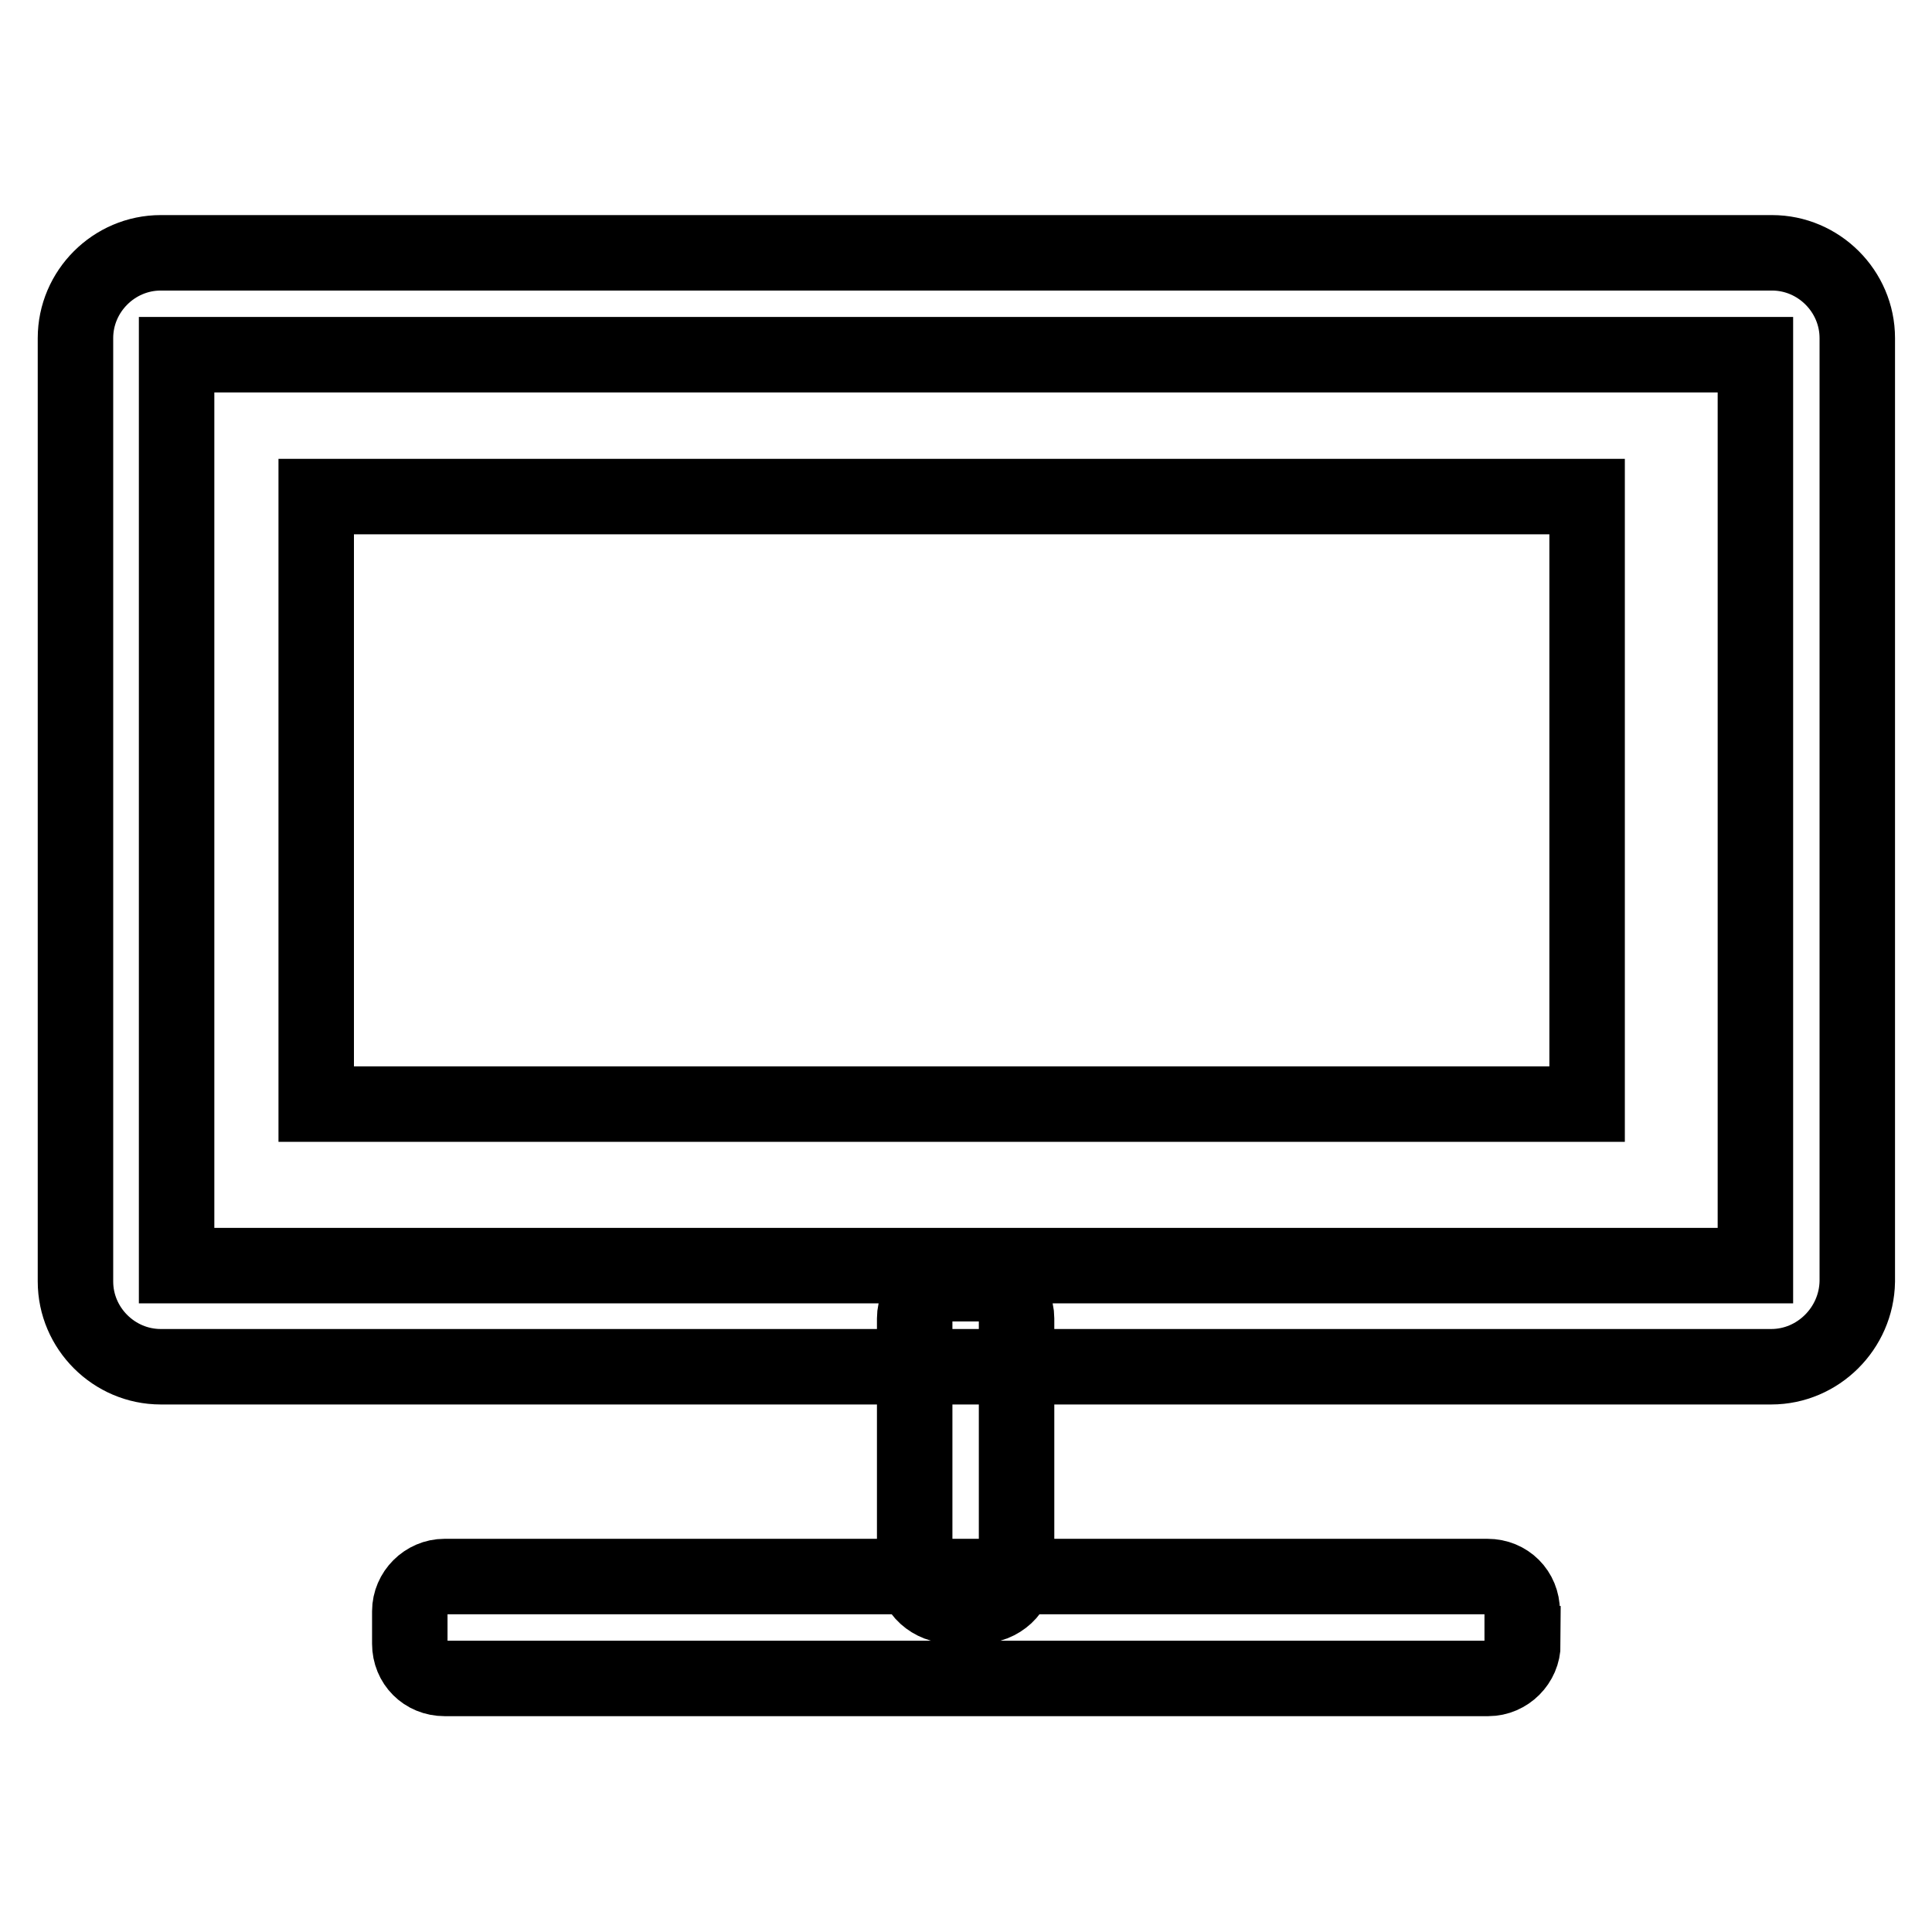 <?xml version="1.0" encoding="utf-8"?>
<!-- Svg Vector Icons : http://www.onlinewebfonts.com/icon -->
<!DOCTYPE svg PUBLIC "-//W3C//DTD SVG 1.1//EN" "http://www.w3.org/Graphics/SVG/1.1/DTD/svg11.dtd">
<svg version="1.1" xmlns="http://www.w3.org/2000/svg" xmlns:xlink="http://www.w3.org/1999/xlink" x="0px" y="0px" viewBox="0 0 256 256" enable-background="new 0 0 256 256" xml:space="preserve">
<g> <path stroke-width="10" fill-opacity="0" stroke="#000000"  d="M234.7,181.1H21.3c-6.2,0-11.3-5.1-11.3-11.3v-125c0-6.2,5.1-11.3,11.3-11.3h213.5 c6.2,0,11.3,5.1,11.3,11.3v125C246,176,240.9,181.1,234.7,181.1z M23.4,167.7h209.2V47H23.4V167.7z M134.7,208.2 c0,2.5-2.2,4.6-5,4.6h-3.5c-2.7,0-5-2-5-4.6v-33.5c0-2.5,2.2-4.6,5-4.6h3.5c2.7,0,5,2,5,4.6V208.2z M201.8,217.8 c0,2.5-2.1,4.6-4.6,4.6H58.9c-2.6,0-4.6-2-4.6-4.6v-4.3c0-2.5,2.1-4.6,4.6-4.6h138.2c2.6,0,4.6,2,4.6,4.6V217.8L201.8,217.8z  M41.9,65.8h168.4v80.5H41.9V65.8z"/></g>
</svg>